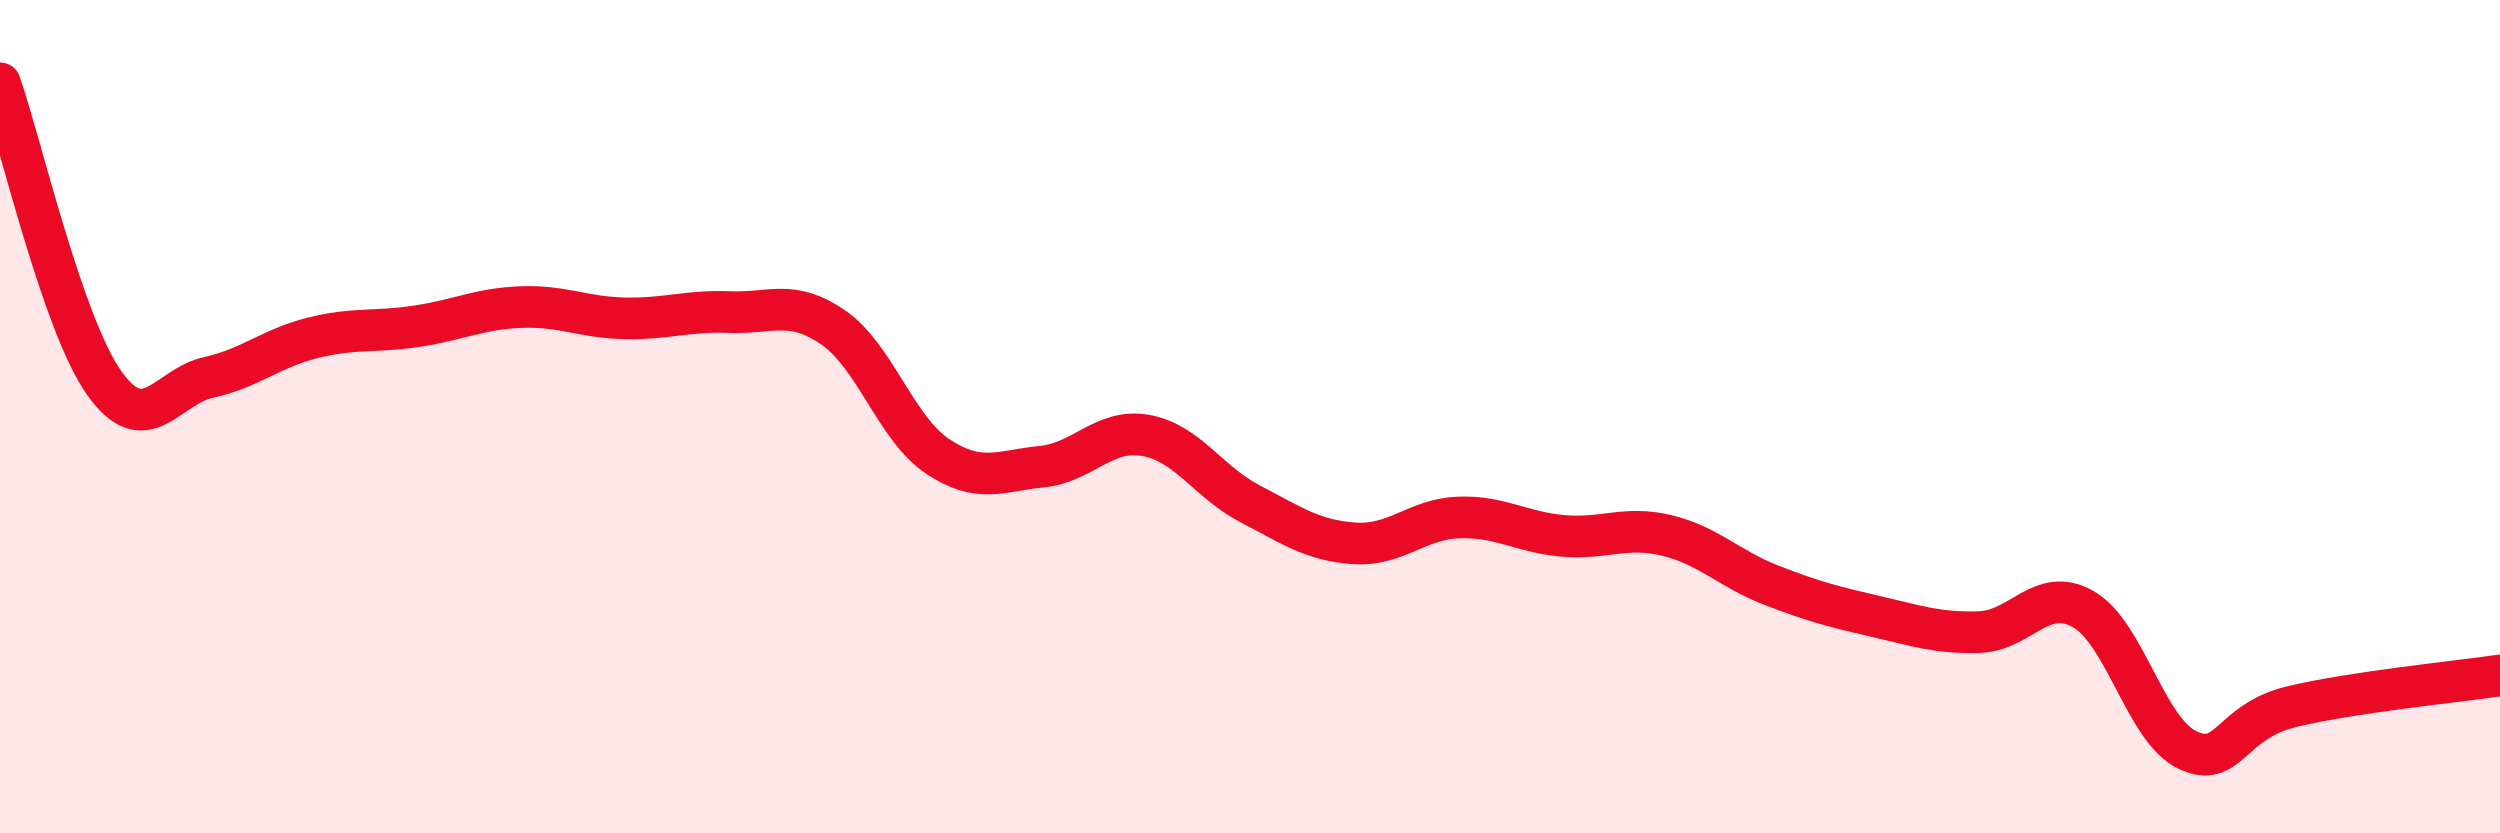 
    <svg width="60" height="20" viewBox="0 0 60 20" xmlns="http://www.w3.org/2000/svg">
      <path
        d="M 0,2 C 0.5,3.44 1.5,7.78 2.5,9.19 C 3.5,10.6 4,9.28 5,9.06 C 6,8.84 6.5,8.36 7.5,8.11 C 8.5,7.86 9,7.98 10,7.83 C 11,7.68 11.5,7.41 12.5,7.37 C 13.5,7.33 14,7.62 15,7.64 C 16,7.66 16.5,7.45 17.5,7.49 C 18.5,7.53 19,7.17 20,7.86 C 21,8.55 21.5,10.28 22.5,10.95 C 23.5,11.62 24,11.3 25,11.2 C 26,11.1 26.5,10.27 27.5,10.45 C 28.5,10.63 29,11.57 30,12.09 C 31,12.61 31.5,12.97 32.5,13.04 C 33.5,13.11 34,12.46 35,12.42 C 36,12.38 36.5,12.77 37.5,12.86 C 38.5,12.95 39,12.61 40,12.85 C 41,13.09 41.5,13.65 42.5,14.04 C 43.5,14.43 44,14.56 45,14.79 C 46,15.02 46.5,15.2 47.5,15.17 C 48.5,15.14 49,14.05 50,14.62 C 51,15.19 51.5,17.53 52.5,18 C 53.5,18.47 53.5,17.32 55,16.96 C 56.5,16.6 59,16.36 60,16.21L60 20L0 20Z"
        fill="#EB0A25"
        opacity="0.1"
        stroke-linecap="round"
        stroke-linejoin="round"
      />
      <path
        d="M 0,2 C 0.5,3.44 1.5,7.78 2.5,9.19 C 3.5,10.6 4,9.28 5,9.06 C 6,8.84 6.5,8.36 7.5,8.11 C 8.5,7.86 9,7.98 10,7.83 C 11,7.68 11.5,7.41 12.5,7.37 C 13.5,7.33 14,7.62 15,7.64 C 16,7.66 16.5,7.45 17.5,7.49 C 18.5,7.53 19,7.17 20,7.86 C 21,8.55 21.5,10.28 22.5,10.95 C 23.5,11.62 24,11.3 25,11.2 C 26,11.1 26.5,10.27 27.5,10.45 C 28.5,10.63 29,11.57 30,12.09 C 31,12.61 31.5,12.97 32.5,13.04 C 33.5,13.11 34,12.46 35,12.42 C 36,12.38 36.5,12.77 37.5,12.86 C 38.5,12.95 39,12.61 40,12.85 C 41,13.09 41.5,13.65 42.5,14.04 C 43.5,14.43 44,14.56 45,14.79 C 46,15.02 46.5,15.2 47.5,15.17 C 48.5,15.14 49,14.05 50,14.62 C 51,15.19 51.5,17.53 52.5,18 C 53.5,18.47 53.5,17.32 55,16.96 C 56.5,16.6 59,16.36 60,16.21"
        stroke="#EB0A25"
        stroke-width="1"
        fill="none"
        stroke-linecap="round"
        stroke-linejoin="round"
      />
    </svg>
  